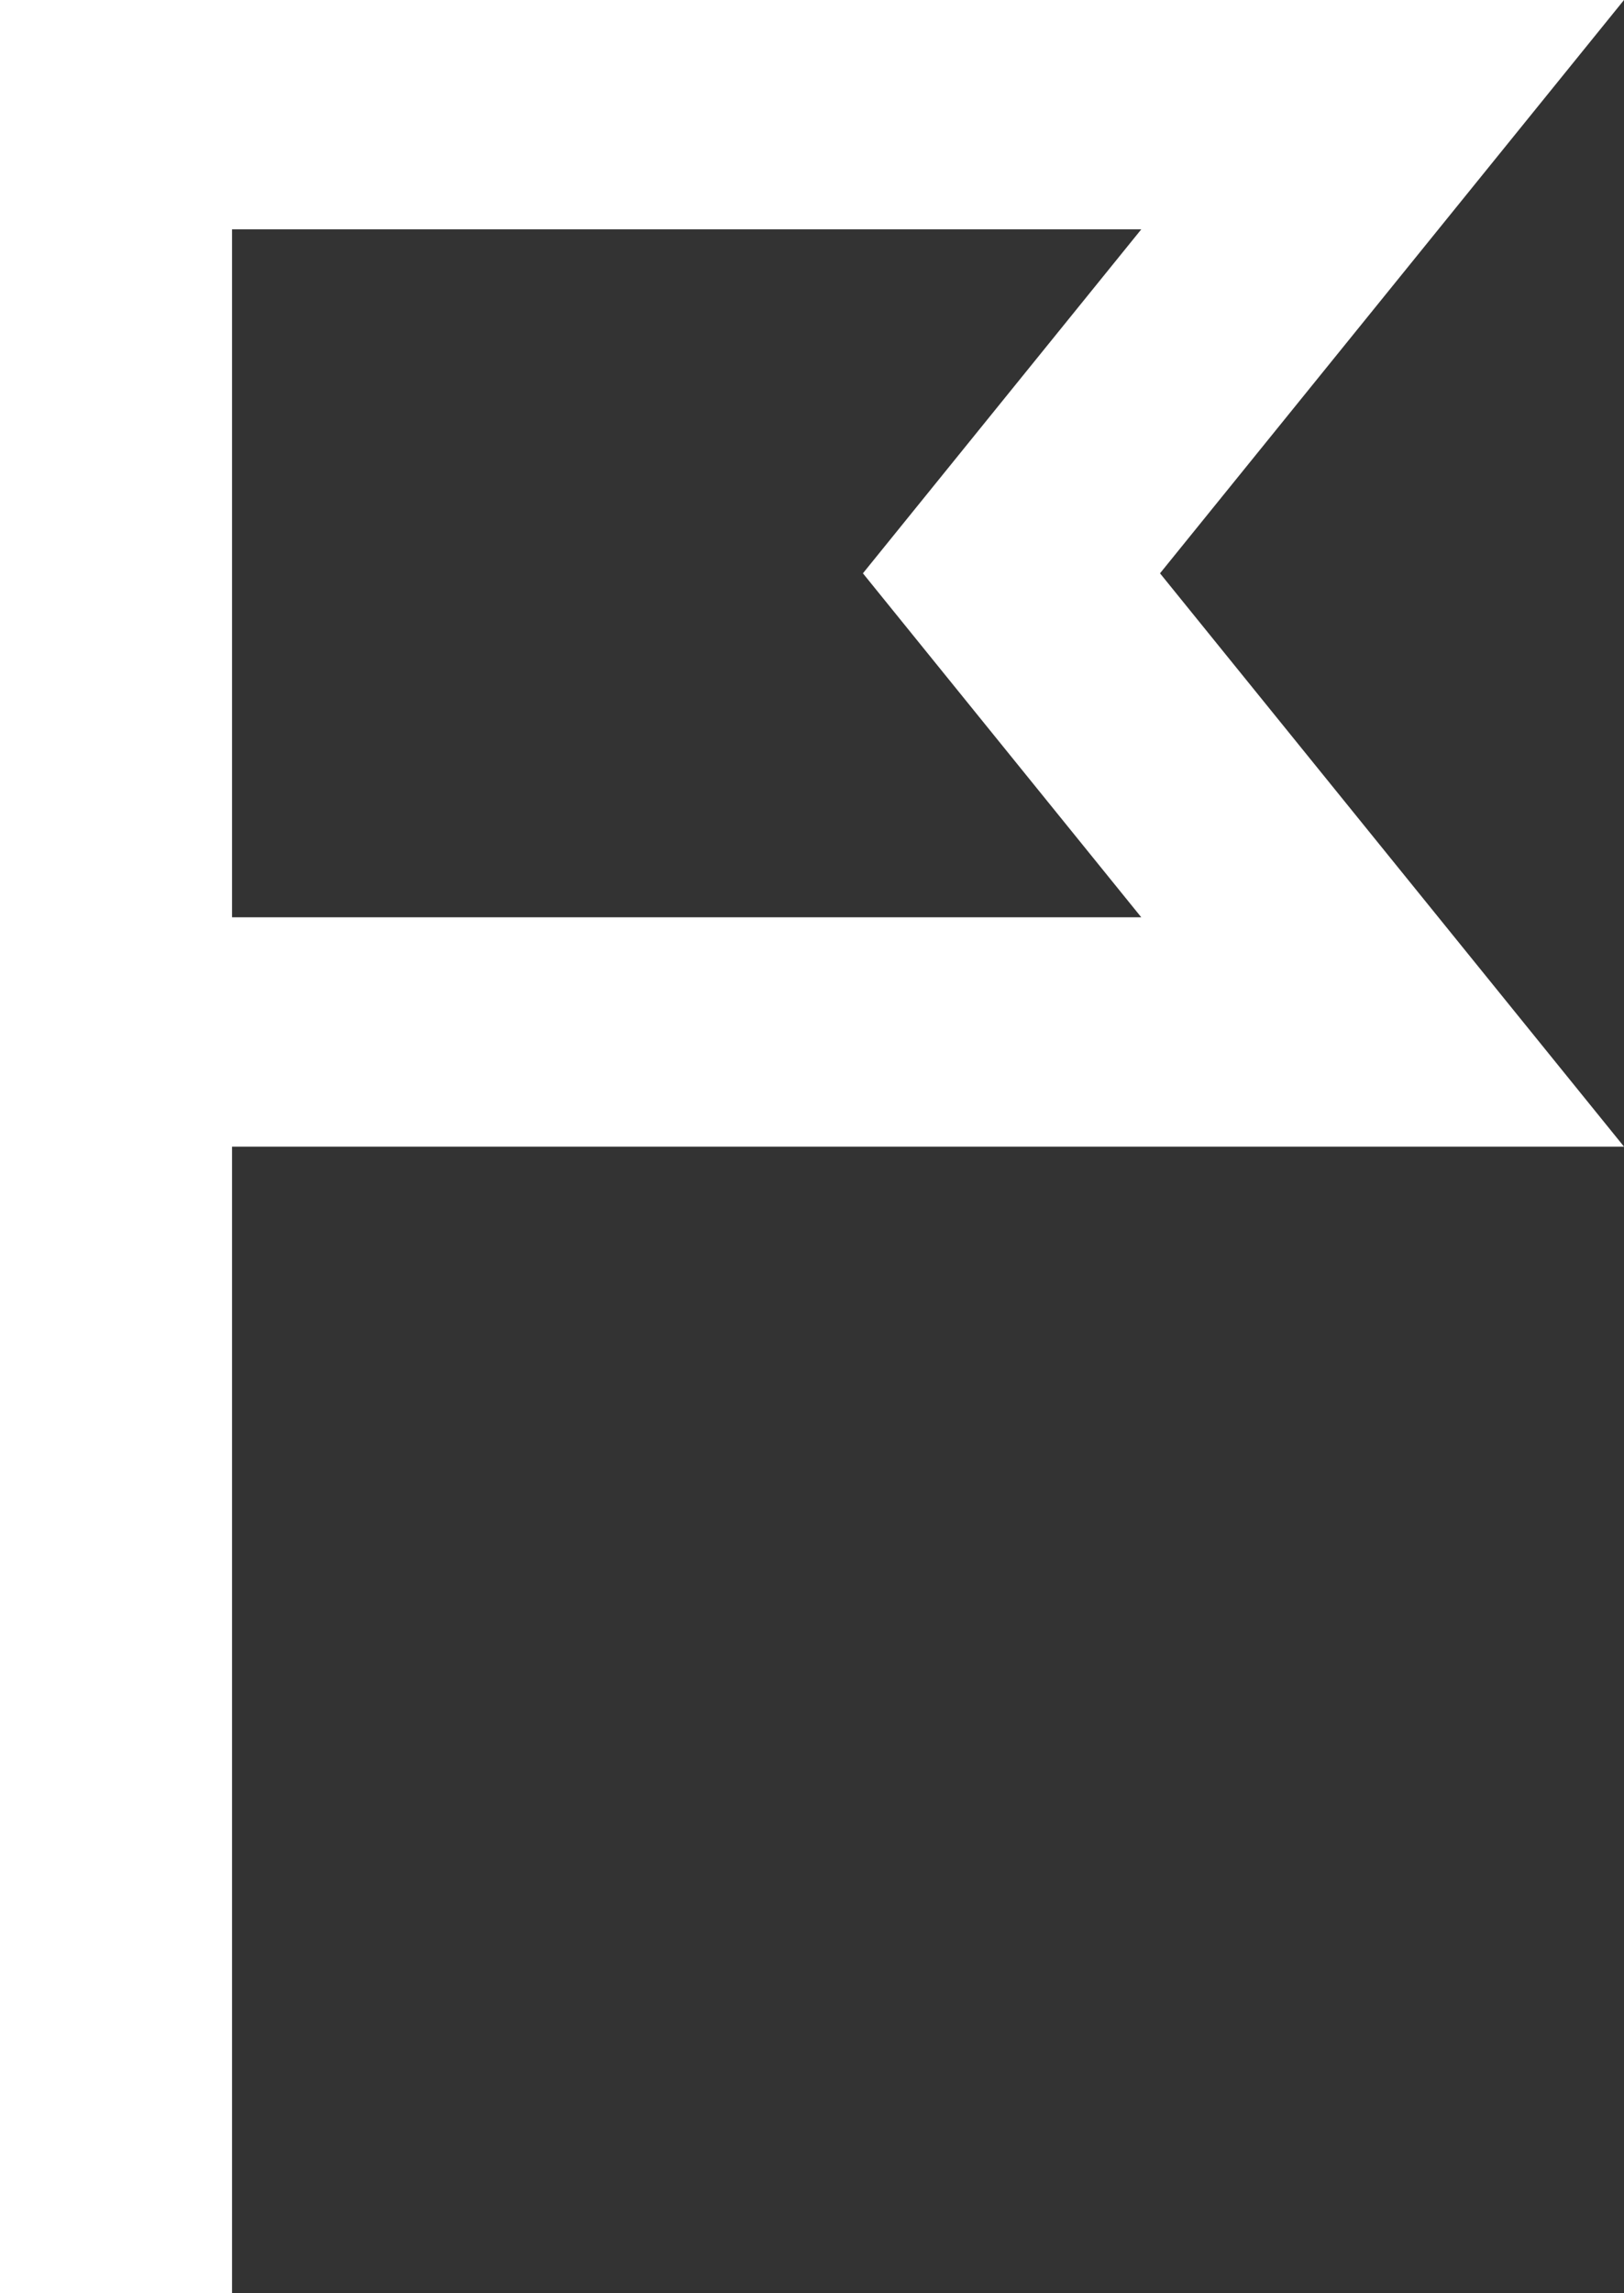 <?xml version="1.0" encoding="UTF-8"?> <svg xmlns="http://www.w3.org/2000/svg" width="17" height="24" viewBox="0 0 17 24" fill="none"><rect x="0" y="0" width="17" height="24" fill="#333333" stroke="none"/><g clip-path="url(#clip0_151_5787)"><path fill-rule="evenodd" clip-rule="evenodd" d="M9.033 6L11.947 2.4H2.429V9.6H11.947L9.033 6ZM17 12H2.429V24H0V0H17L12.143 6L17 12Z" fill="white"></path></g><defs><clipPath id="clip0_151_5787"><rect width="17" height="24" fill="white" transform="translate(0 0)"></rect></clipPath></defs></svg> 